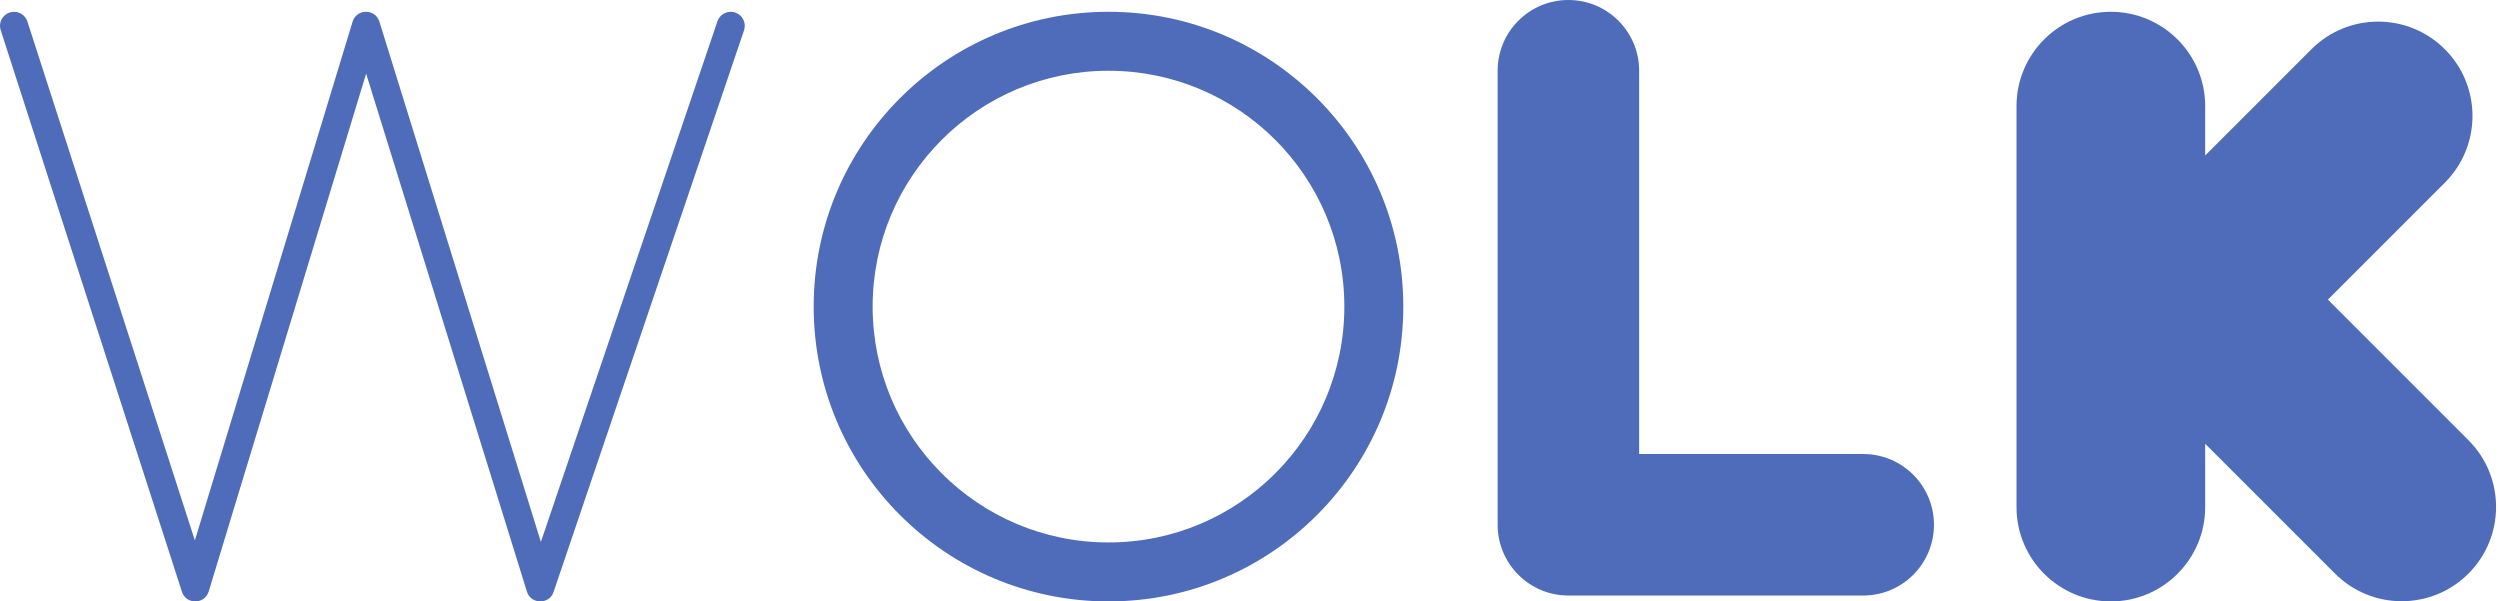 <?xml version="1.0" encoding="UTF-8"?>
<svg width="212px" height="51px" viewBox="0 0 212 51" version="1.1" xmlns="http://www.w3.org/2000/svg" xmlns:xlink="http://www.w3.org/1999/xlink">
    <title>Artboard</title>
    <g id="Artboard" stroke="none" stroke-width="1" fill="none" fill-rule="evenodd">
        <path d="M133,0 C136.314,-6.08718376e-16 139,2.686 139,6 L139,38.499 L158,38.5 C161.314,38.5 164,41.186 164,44.5 C164,47.814 161.314,50.5 158,50.5 L133,50.5 C129.686,50.5 127,47.814 127,44.5 C127,44.416 127.002,44.332 127.005,44.249 C127.002,44.167 127,44.084 127,44 L127,6 C127,2.686 129.686,6.08718376e-16 133,0 Z" id="Combined-Shape" fill="#4E6CBA"></path>
        <path d="M179,1 C183.418,1 187,4.582 187,9 L187,13.185 L196.01,4.176 C199.135,1.052 204.2,1.052 207.324,4.176 C210.448,7.3 210.448,12.365 207.324,15.49 L197.405,25.408 L209.324,37.327 C212.448,40.452 212.448,45.517 209.324,48.641 C206.2,51.765 201.135,51.765 198.01,48.641 L186.999,37.63 L187,43 C187,47.418 183.418,51 179,51 C174.582,51 171,47.418 171,43 L171,9 C171,4.582 174.582,1 179,1 Z" id="Combined-Shape" fill="#4E6CBA"></path>
        <path d="M94,1 C107.807,1 119,12.193 119,26 C119,39.807 107.807,51 94,51 C80.193,51 69,39.807 69,26 C69,12.193 80.193,1 94,1 Z M94,6 C82.954,6 74,14.954 74,26 C74,37.046 82.954,46 94,46 C105.046,46 114,37.046 114,26 C114,14.954 105.046,6 94,6 Z" id="Oval" fill="#4E6CBA" fill-rule="nonzero"></path>
        <path d="M0.825,1.058 C1.412,0.869 2.038,1.159 2.28,1.711 L2.324,1.825 L16.525,45.828 L29.898,1.844 C30.226,0.766 31.706,0.72 32.128,1.714 L32.174,1.838 L45.867,45.955 L60.838,1.808 C61.036,1.225 61.643,0.895 62.231,1.03 L62.348,1.063 C62.932,1.261 63.261,1.868 63.126,2.456 L63.093,2.573 L46.945,50.192 C46.589,51.242 45.14,51.264 44.725,50.285 L44.681,50.162 L31.048,6.243 L17.698,50.156 C17.371,51.229 15.903,51.282 15.472,50.298 L15.426,50.175 L0.058,2.556 C-0.144,1.931 0.199,1.26 0.825,1.058 Z" id="Path" fill="#4E6CBA" fill-rule="nonzero"></path>
    </g>
</svg>